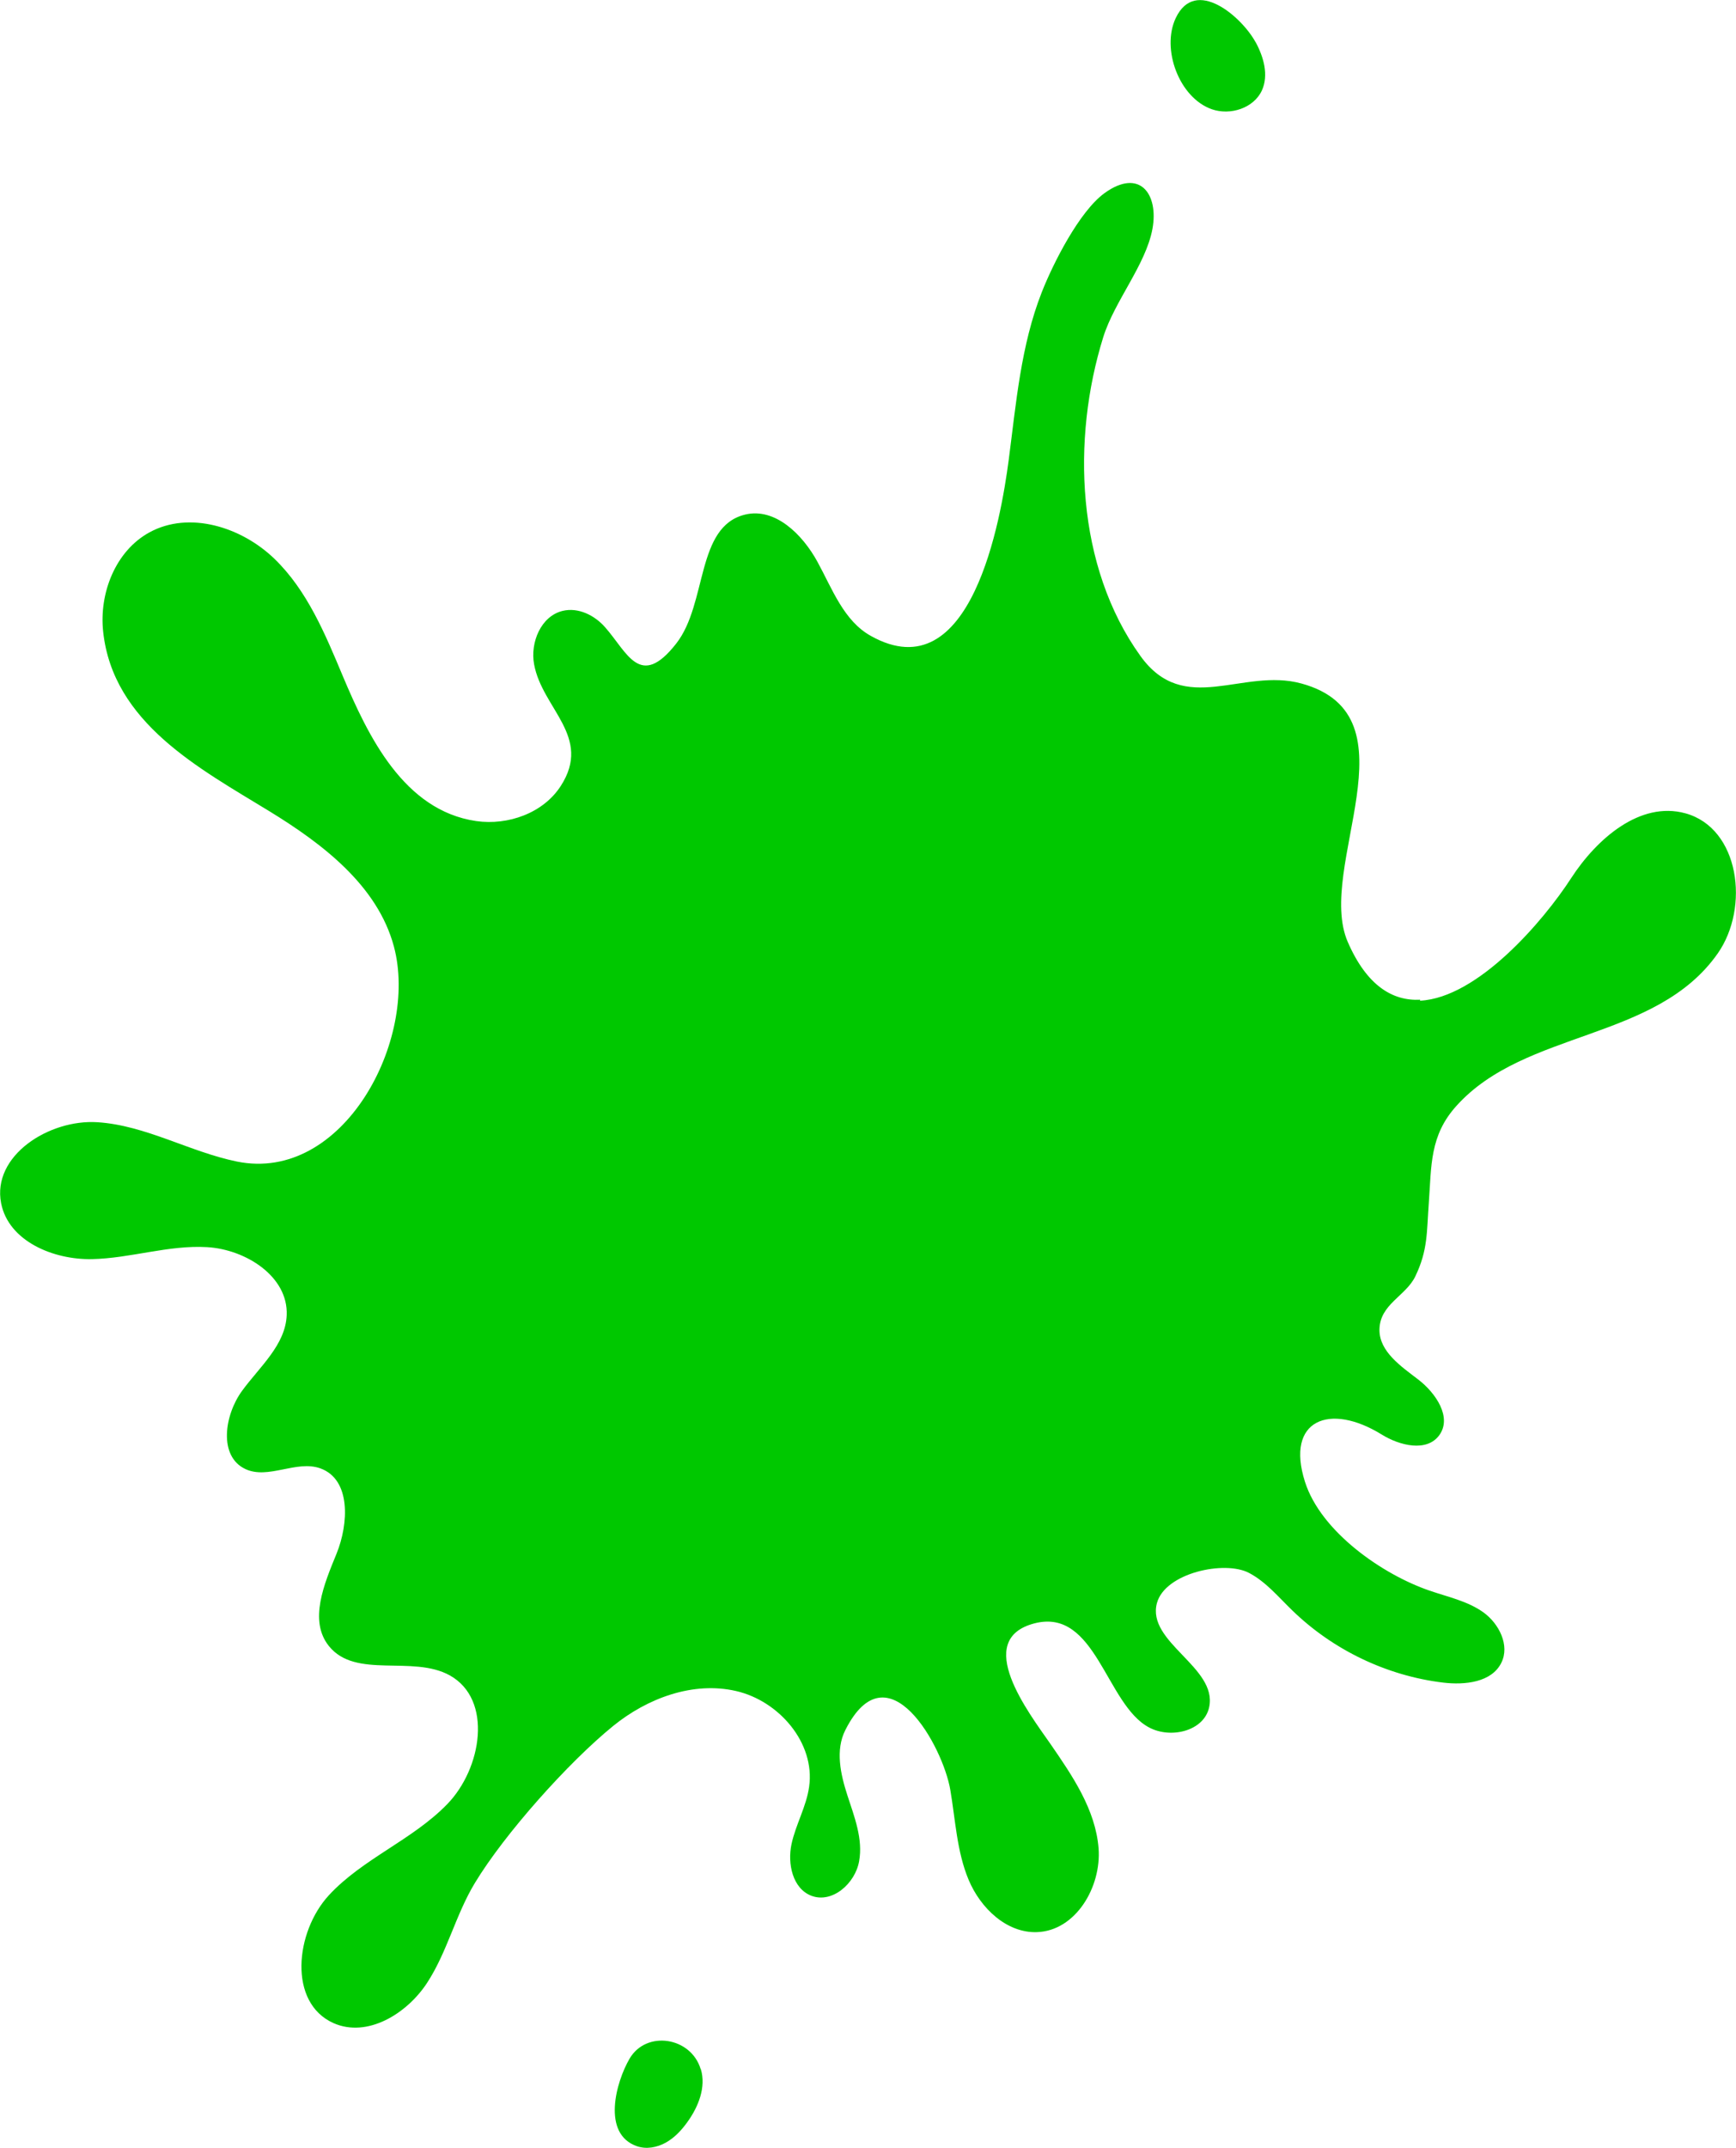 <?xml version="1.0" encoding="UTF-8"?>
<svg id="_レイヤー_2" data-name="レイヤー 2" xmlns="http://www.w3.org/2000/svg" viewBox="0 0 107.36 132.73">
  <defs>
    <style>
      .cls-1 {
        fill: #00c800;
        stroke-width: 0px;
      }
    </style>
  </defs>
  <g id="_レイヤー_1-2" data-name="レイヤー 1">
    <g>
      <path class="cls-1" d="m87.82,61.84c3.57-.18,7.62-4.91,9.35-7.58,1.58-2.43,4.26-4.77,7.06-4,3.35.92,3.99,5.82,2,8.66-3.81,5.43-11.9,4.7-16.15,9.41-1.67,1.84-1.55,3.69-1.72,6.04-.13,1.76-.05,2.88-.83,4.5-.59,1.23-2.2,1.72-2.22,3.3-.01,1.36,1.33,2.26,2.41,3.09,1.08.83,2.09,2.33,1.29,3.43-.77,1.06-2.45.65-3.56-.04-3.22-1.99-5.96-.91-4.75,2.91.98,3.1,4.81,5.75,7.72,6.74,1.13.39,2.34.64,3.32,1.34.97.7,1.64,2.04,1.11,3.11-.6,1.22-2.26,1.39-3.6,1.23-3.49-.42-6.82-2.02-9.34-4.47-.85-.82-1.62-1.76-2.67-2.31-1.51-.79-5.18,0-5.69,1.86-.66,2.43,3.75,3.97,3.23,6.43-.31,1.49-2.38,1.98-3.72,1.26-2.67-1.41-3.28-7.42-7.09-6.43-3.83,1-.36,5.51,1,7.46,1.36,1.97,2.78,4.05,2.97,6.44.18,2.39-1.41,5.09-3.8,5.18-1.89.07-3.51-1.49-4.24-3.24-.73-1.75-.81-3.68-1.13-5.55-.45-2.67-3.86-8.9-6.49-3.7-.63,1.24-.3,2.73.13,4.05.43,1.32.97,2.69.72,4.06-.24,1.37-1.66,2.63-2.96,2.13-1.15-.45-1.48-1.97-1.22-3.19.26-1.21.92-2.32,1.09-3.55.38-2.7-1.86-5.3-4.52-5.91-2.66-.61-5.48.44-7.6,2.16-2.77,2.25-6.71,6.66-8.55,9.7-1.19,1.96-1.71,4.27-2.96,6.18-1.25,1.91-3.7,3.41-5.79,2.48-2.81-1.26-2.37-5.63-.28-7.9,2.09-2.26,5.16-3.41,7.31-5.62,2.15-2.2,2.85-6.48.16-7.97-2.31-1.27-5.82.25-7.47-1.81-1.26-1.57-.29-3.84.47-5.7.76-1.86.9-4.6-1-5.28-1.48-.53-3.22.71-4.64.04-1.67-.79-1.29-3.34-.2-4.83,1.09-1.49,2.69-2.84,2.76-4.68.1-2.39-2.53-4.06-4.92-4.2-2.39-.14-4.73.69-7.12.74-2.39.05-5.16-1.11-5.62-3.45-.58-2.94,2.96-5.2,5.95-5.01s5.7,1.83,8.63,2.43c6.59,1.34,11.25-7.54,9.71-13.29-1.01-3.76-4.4-6.34-7.72-8.37-4.3-2.63-9.65-5.44-10.26-11.08-.26-2.38.76-4.99,2.86-6.14,2.47-1.35,5.7-.33,7.73,1.63,2.03,1.96,3.14,4.65,4.23,7.25,1.56,3.7,3.77,8.31,8.25,8.96,1.97.28,4.15-.49,5.23-2.17,1.97-3.05-1.15-4.77-1.65-7.52-.25-1.35.43-2.98,1.77-3.3.96-.23,1.97.27,2.62,1.01,1.38,1.56,2.16,3.87,4.4,1.01,1.94-2.48,1.2-7.23,4.26-7.97,1.86-.45,3.55,1.23,4.47,2.91.92,1.68,1.63,3.66,3.31,4.59,6.22,3.48,8.04-7.23,8.52-10.86.46-3.51.75-7.09,2.05-10.39.7-1.78,2.32-4.98,3.87-6.11,2.18-1.58,3.37.05,2.97,2.21-.41,2.21-2.34,4.45-3.04,6.68-1.97,6.32-1.68,14.18,2.3,19.71,2.72,3.78,6.31.7,9.96,1.7,7.28,2,.85,11.35,2.86,15.97,1.18,2.71,2.78,3.66,4.48,3.57Z"/>
      <path class="cls-1" d="m43.34,127.86c.34,1.12-.15,2.34-.84,3.29-.36.5-.79.96-1.33,1.26-.54.3-1.2.42-1.78.22-2.19-.76-1.3-3.97-.45-5.42,1.04-1.76,3.79-1.33,4.39.65Z"/>
      <path class="cls-1" d="m77.65,2.6c.5.92.82,2.04.39,2.99-.51,1.1-1.96,1.56-3.1,1.16-2.02-.71-3.13-3.72-2.23-5.63,1.22-2.59,4.1-.06,4.94,1.49Z"/>
    </g>
  </g>
</svg>